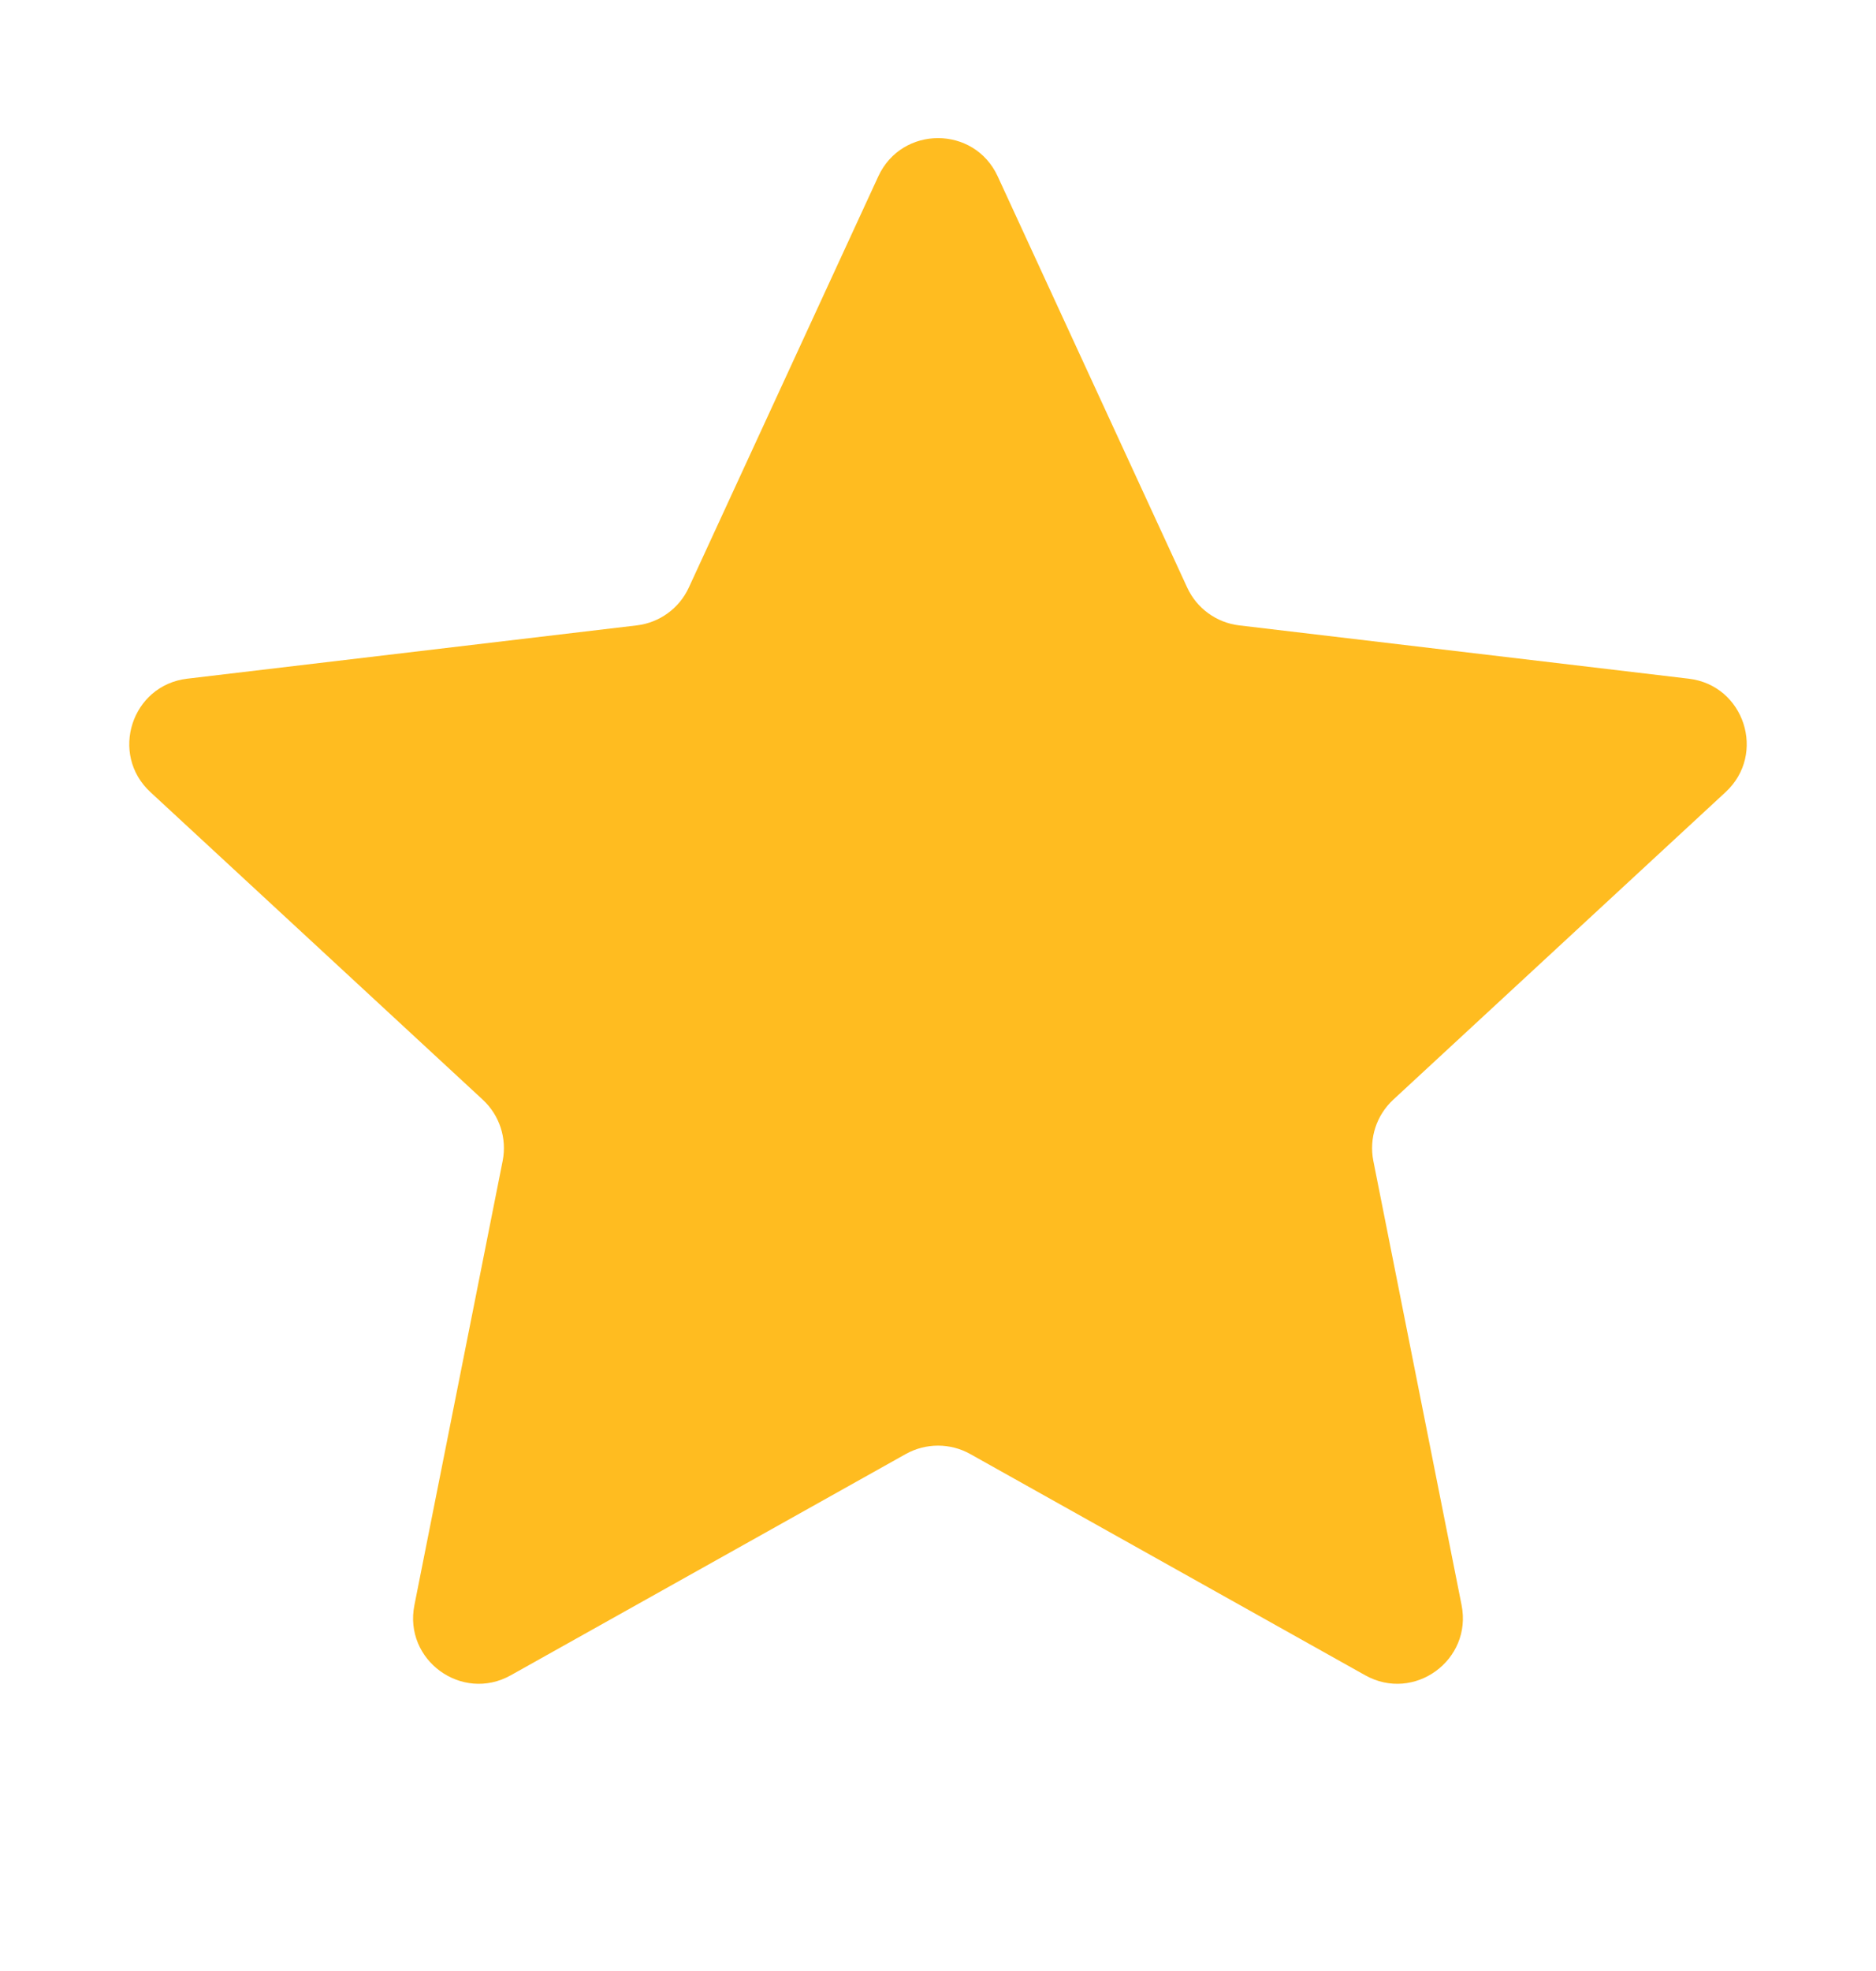 <svg width="20" height="21" viewBox="0 0 20 21" fill="none" xmlns="http://www.w3.org/2000/svg">
<g clip-path="url(#clip0_292_287)">
<path d="M9.364 1.878C9.615 1.336 10.386 1.336 10.636 1.878L12.657 6.261C12.759 6.482 12.969 6.634 13.21 6.663L18.003 7.231C18.597 7.301 18.835 8.035 18.396 8.44L14.853 11.717C14.674 11.883 14.594 12.129 14.641 12.368L15.582 17.102C15.698 17.688 15.075 18.141 14.554 17.849L10.342 15.491C10.13 15.373 9.871 15.373 9.658 15.491L5.446 17.849C4.925 18.141 4.301 17.688 4.418 17.102L5.359 12.368C5.406 12.129 5.326 11.883 5.147 11.717L1.604 8.44C1.165 8.035 1.403 7.301 1.996 7.231L6.79 6.663C7.031 6.634 7.241 6.482 7.343 6.261L9.364 1.878Z" fill="#FFBC20"/>
</g>
<defs>
<clipPath id="clip0_292_287">
<rect width="20" height="20" fill="white" transform="translate(0 0.5)"/>
</clipPath>
</defs>
</svg>

